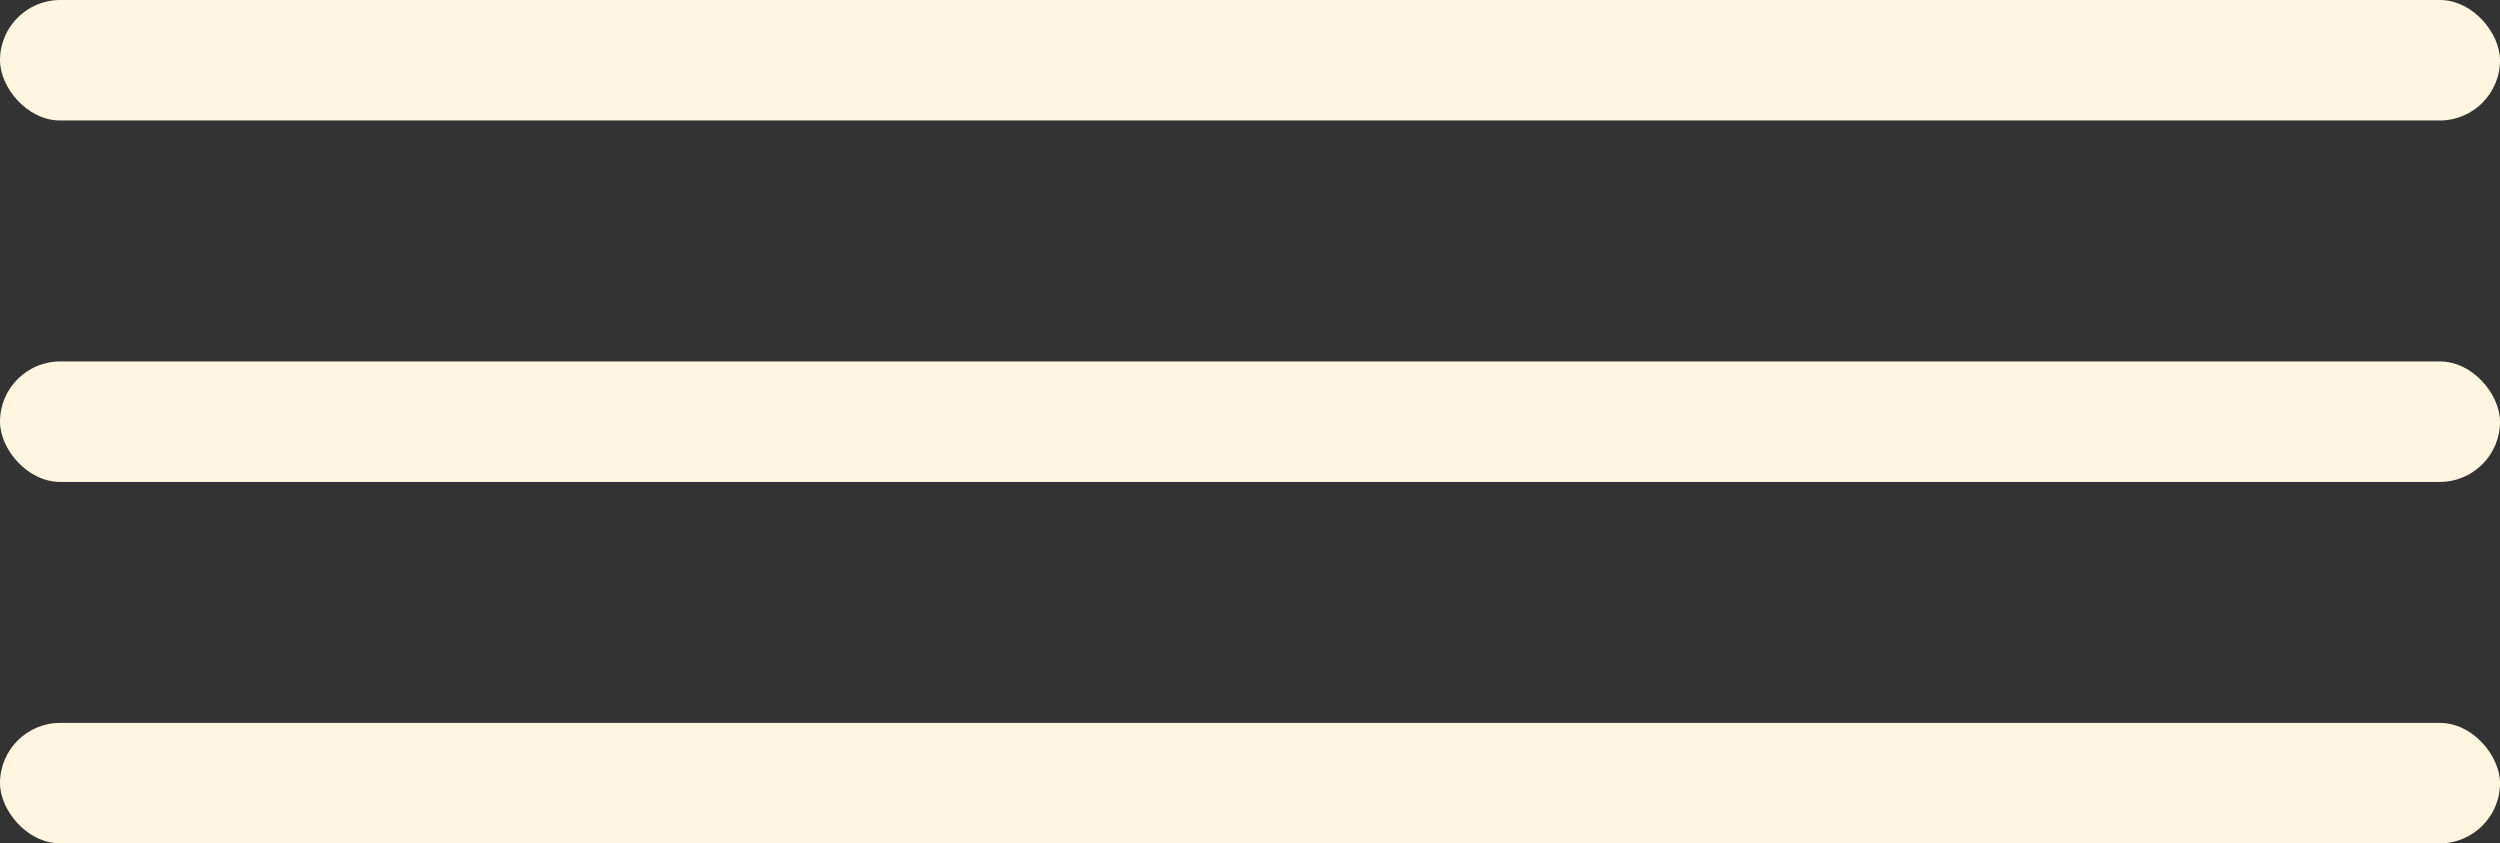 <?xml version="1.0" encoding="UTF-8"?> <svg xmlns="http://www.w3.org/2000/svg" width="83" height="28" viewBox="0 0 83 28" fill="none"><rect x="0" y="0" width="83" height="28" fill="#333333" stroke="none"/> <rect width="83" height="4" rx="2" fill="#FFF5E0"></rect> <rect y="12" width="83" height="4" rx="2" fill="#FFF5E0"></rect> <rect y="24" width="83" height="4" rx="2" fill="#FFF5E0"></rect> </svg> 